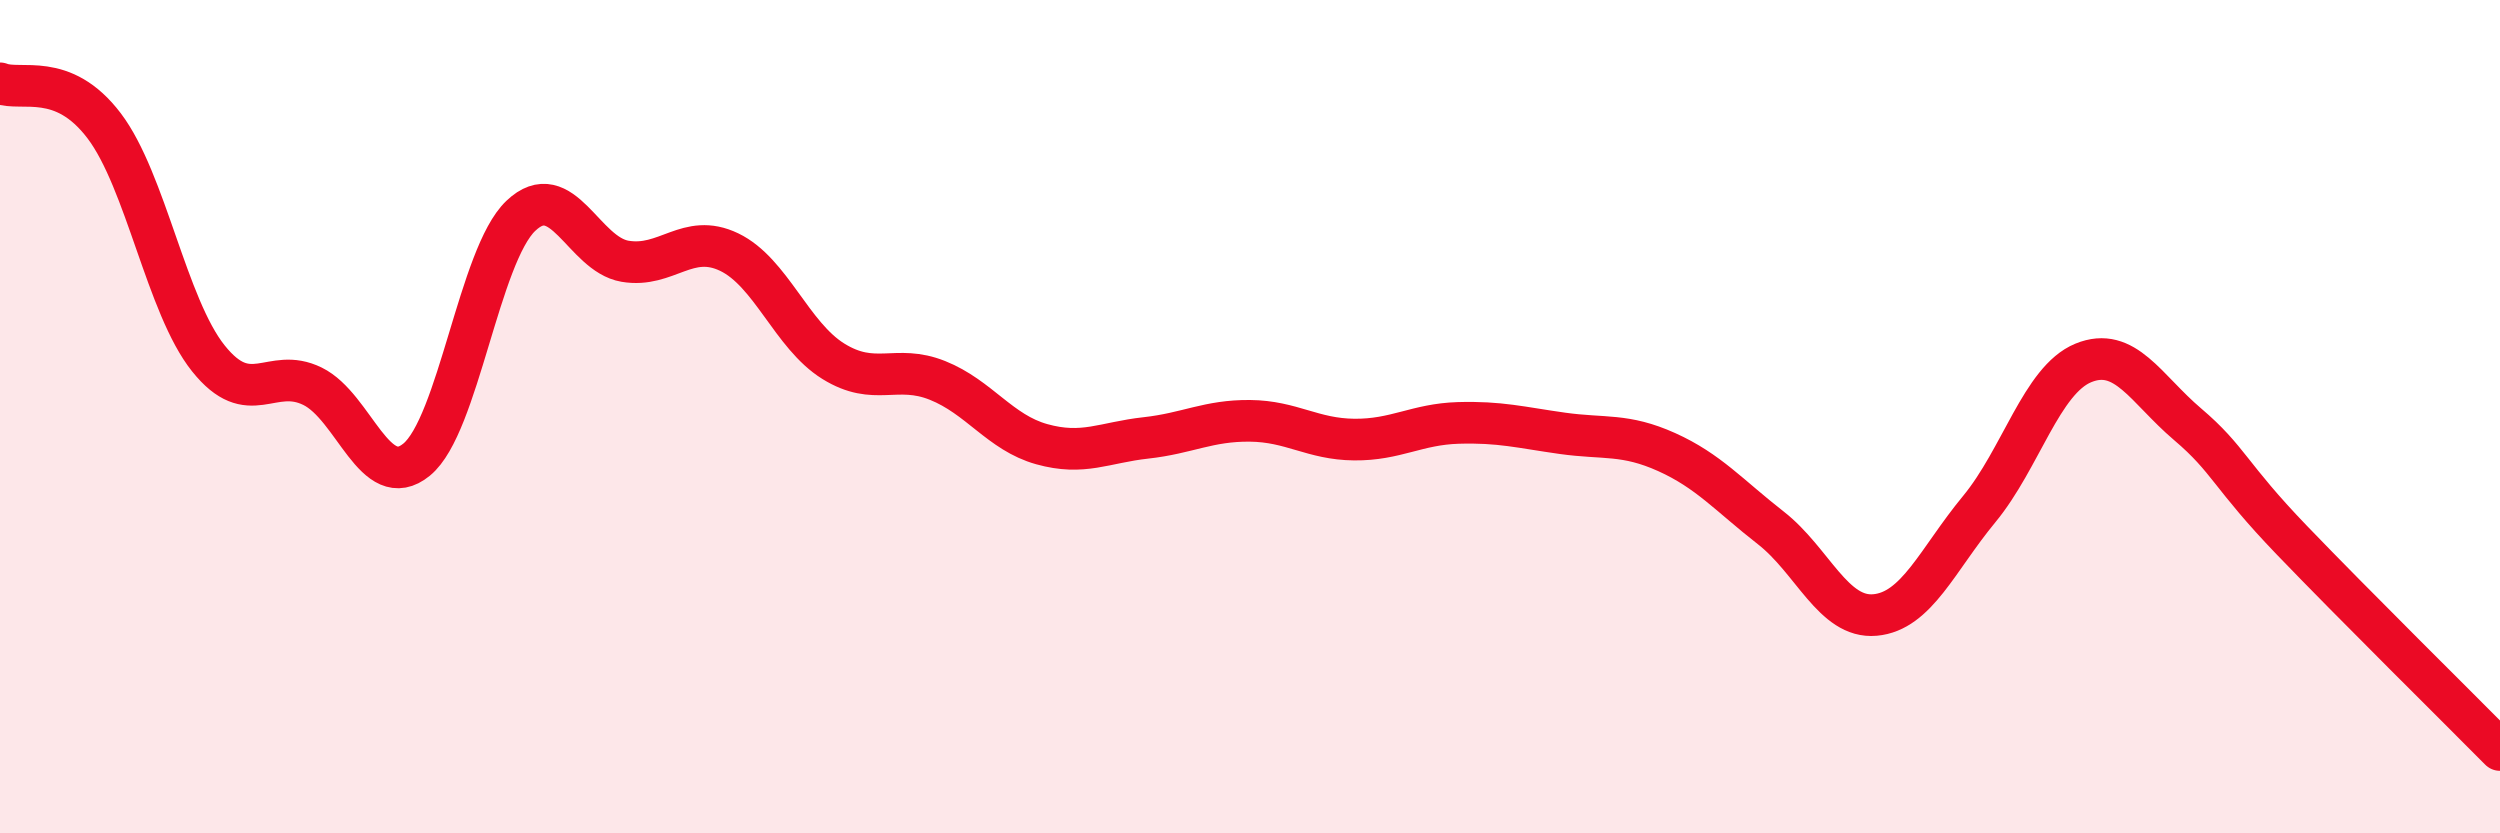 
    <svg width="60" height="20" viewBox="0 0 60 20" xmlns="http://www.w3.org/2000/svg">
      <path
        d="M 0,2 C 0.5,2.2 1.5,1.7 2.5,3.02 C 3.5,4.34 4,7.35 5,8.6 C 6,9.85 6.5,8.78 7.5,9.27 C 8.5,9.76 9,11.85 10,11.03 C 11,10.21 11.5,6.13 12.5,5.18 C 13.5,4.23 14,6.1 15,6.27 C 16,6.44 16.5,5.57 17.5,6.05 C 18.5,6.53 19,8.05 20,8.67 C 21,9.29 21.5,8.73 22.5,9.13 C 23.5,9.53 24,10.38 25,10.66 C 26,10.94 26.5,10.62 27.5,10.51 C 28.5,10.4 29,10.09 30,10.1 C 31,10.11 31.5,10.54 32.5,10.55 C 33.5,10.56 34,10.18 35,10.15 C 36,10.12 36.5,10.26 37.5,10.4 C 38.5,10.54 39,10.4 40,10.85 C 41,11.3 41.5,11.89 42.5,12.67 C 43.5,13.45 44,14.85 45,14.76 C 46,14.67 46.5,13.43 47.5,12.22 C 48.5,11.01 49,9.12 50,8.71 C 51,8.3 51.5,9.33 52.5,10.18 C 53.5,11.03 53.5,11.4 55,12.96 C 56.5,14.52 59,16.99 60,18L60 20L0 20Z"
        fill="#EB0A25"
        opacity="0.1"
        stroke-linecap="round"
        stroke-linejoin="round"
      />
      <path
        d="M 0,2 C 0.5,2.2 1.5,1.7 2.5,3.02 C 3.5,4.34 4,7.35 5,8.6 C 6,9.85 6.5,8.78 7.5,9.27 C 8.5,9.76 9,11.85 10,11.03 C 11,10.21 11.5,6.13 12.5,5.18 C 13.5,4.23 14,6.1 15,6.27 C 16,6.44 16.5,5.57 17.5,6.05 C 18.5,6.53 19,8.05 20,8.67 C 21,9.29 21.5,8.73 22.5,9.13 C 23.5,9.53 24,10.38 25,10.66 C 26,10.94 26.5,10.62 27.5,10.51 C 28.5,10.4 29,10.09 30,10.1 C 31,10.11 31.5,10.54 32.5,10.55 C 33.5,10.56 34,10.18 35,10.15 C 36,10.12 36.5,10.26 37.5,10.4 C 38.5,10.54 39,10.4 40,10.85 C 41,11.3 41.5,11.89 42.5,12.67 C 43.5,13.45 44,14.85 45,14.76 C 46,14.67 46.5,13.43 47.5,12.22 C 48.5,11.01 49,9.12 50,8.71 C 51,8.3 51.5,9.33 52.5,10.18 C 53.5,11.03 53.5,11.4 55,12.96 C 56.5,14.52 59,16.99 60,18"
        stroke="#EB0A25"
        stroke-width="1"
        fill="none"
        stroke-linecap="round"
        stroke-linejoin="round"
      />
    </svg>
  